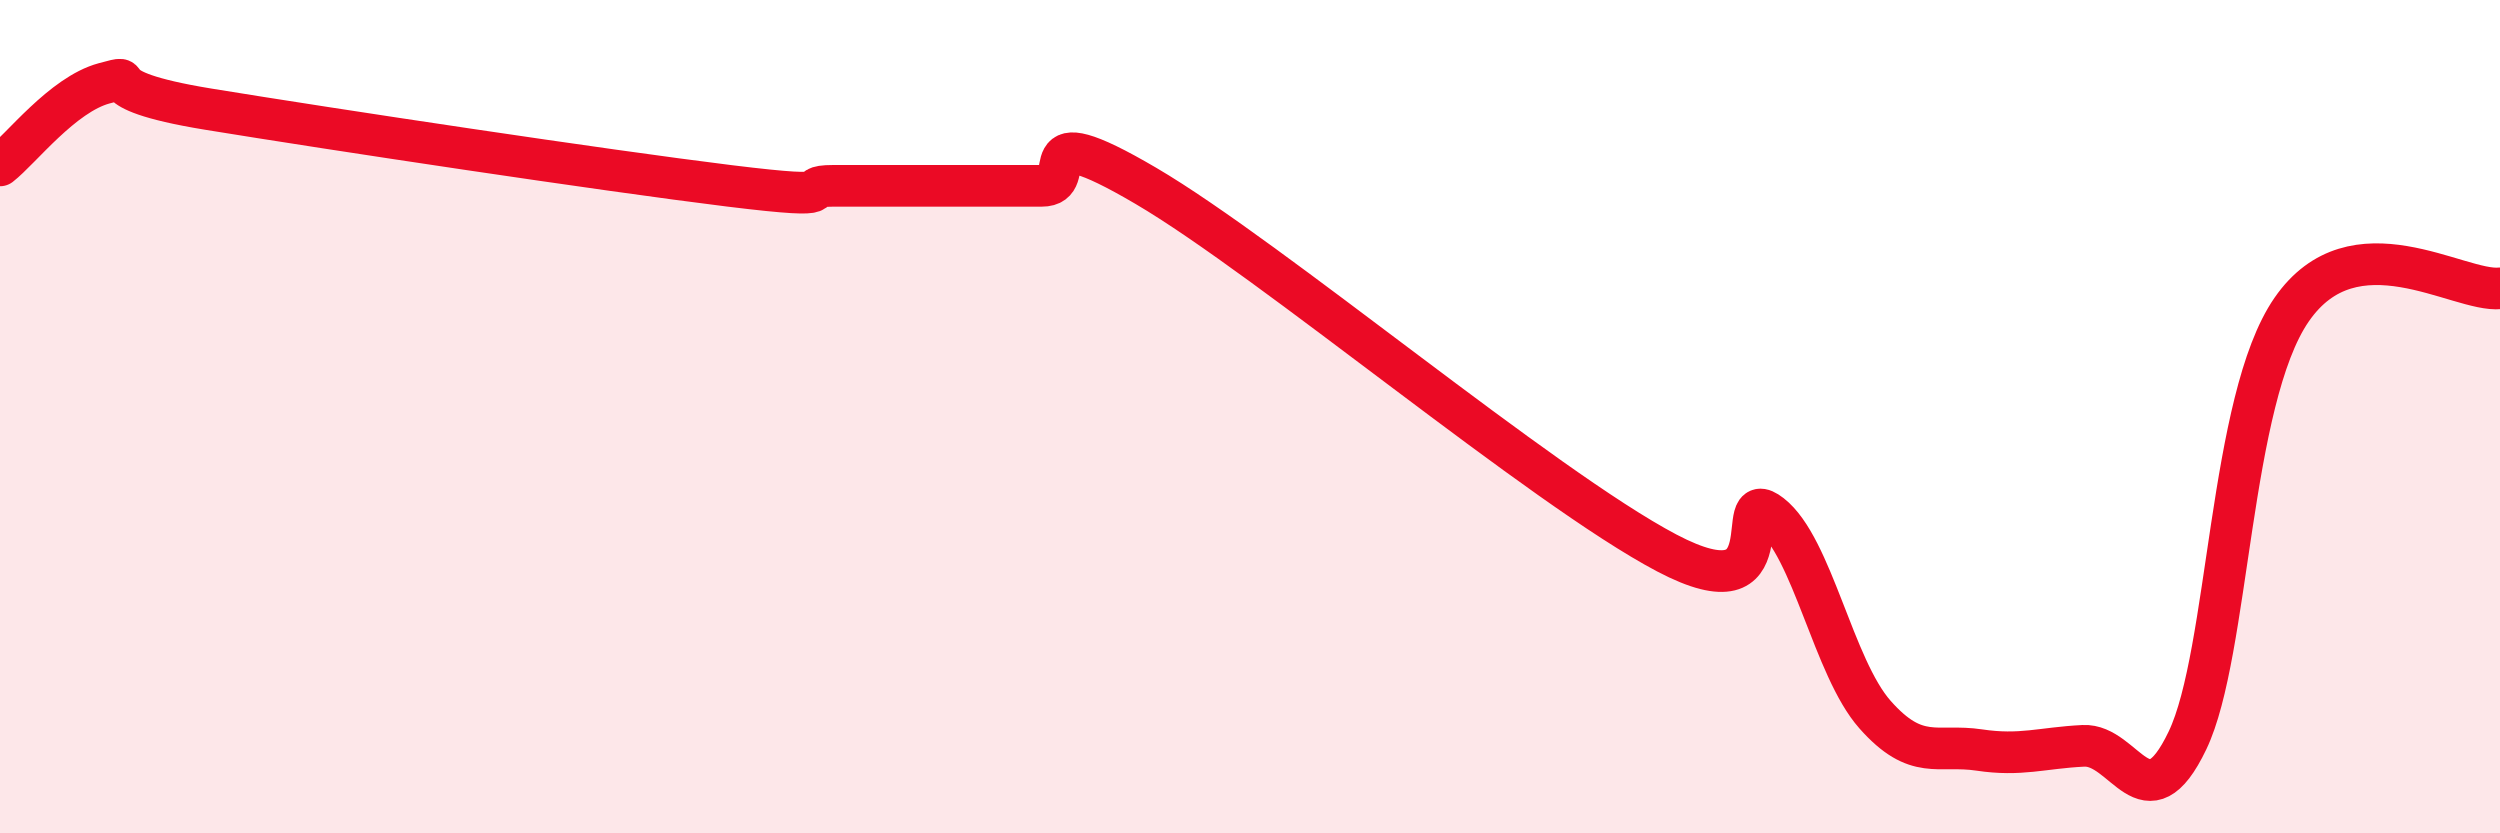 
    <svg width="60" height="20" viewBox="0 0 60 20" xmlns="http://www.w3.org/2000/svg">
      <path
        d="M 0,3.97 C 0.5,3.58 1.5,2.27 2.5,2 C 3.5,1.73 2,2.13 5,2.62 C 8,3.11 14.5,4.09 17.5,4.46 C 20.5,4.83 19,4.46 20,4.46 C 21,4.46 21.5,4.46 22.5,4.46 C 23.5,4.46 24,4.46 25,4.46 C 26,4.46 24.5,2.7 27.5,4.46 C 30.5,6.22 37,11.69 40,13.27 C 43,14.85 41.5,11.57 42.5,12.35 C 43.5,13.13 44,16.02 45,17.15 C 46,18.28 46.5,17.85 47.5,18 C 48.5,18.15 49,17.95 50,17.9 C 51,17.85 51.5,19.86 52.5,17.77 C 53.5,15.68 53.5,9.6 55,7.43 C 56.5,5.26 59,7.02 60,6.92L60 20L0 20Z"
        fill="#EB0A25"
        opacity="0.1"
        stroke-linecap="round"
        stroke-linejoin="round"
      />
      <path
        d="M 0,3.97 C 0.5,3.58 1.5,2.27 2.5,2 C 3.5,1.73 2,2.13 5,2.62 C 8,3.11 14.5,4.09 17.5,4.46 C 20.5,4.83 19,4.46 20,4.46 C 21,4.46 21.5,4.46 22.5,4.46 C 23.5,4.46 24,4.46 25,4.46 C 26,4.46 24.5,2.7 27.5,4.46 C 30.5,6.22 37,11.69 40,13.27 C 43,14.85 41.5,11.57 42.5,12.35 C 43.5,13.13 44,16.02 45,17.15 C 46,18.28 46.5,17.85 47.5,18 C 48.5,18.15 49,17.95 50,17.9 C 51,17.85 51.5,19.86 52.5,17.77 C 53.5,15.68 53.5,9.6 55,7.43 C 56.5,5.26 59,7.02 60,6.92"
        stroke="#EB0A25"
        stroke-width="1"
        fill="none"
        stroke-linecap="round"
        stroke-linejoin="round"
      />
    </svg>
  